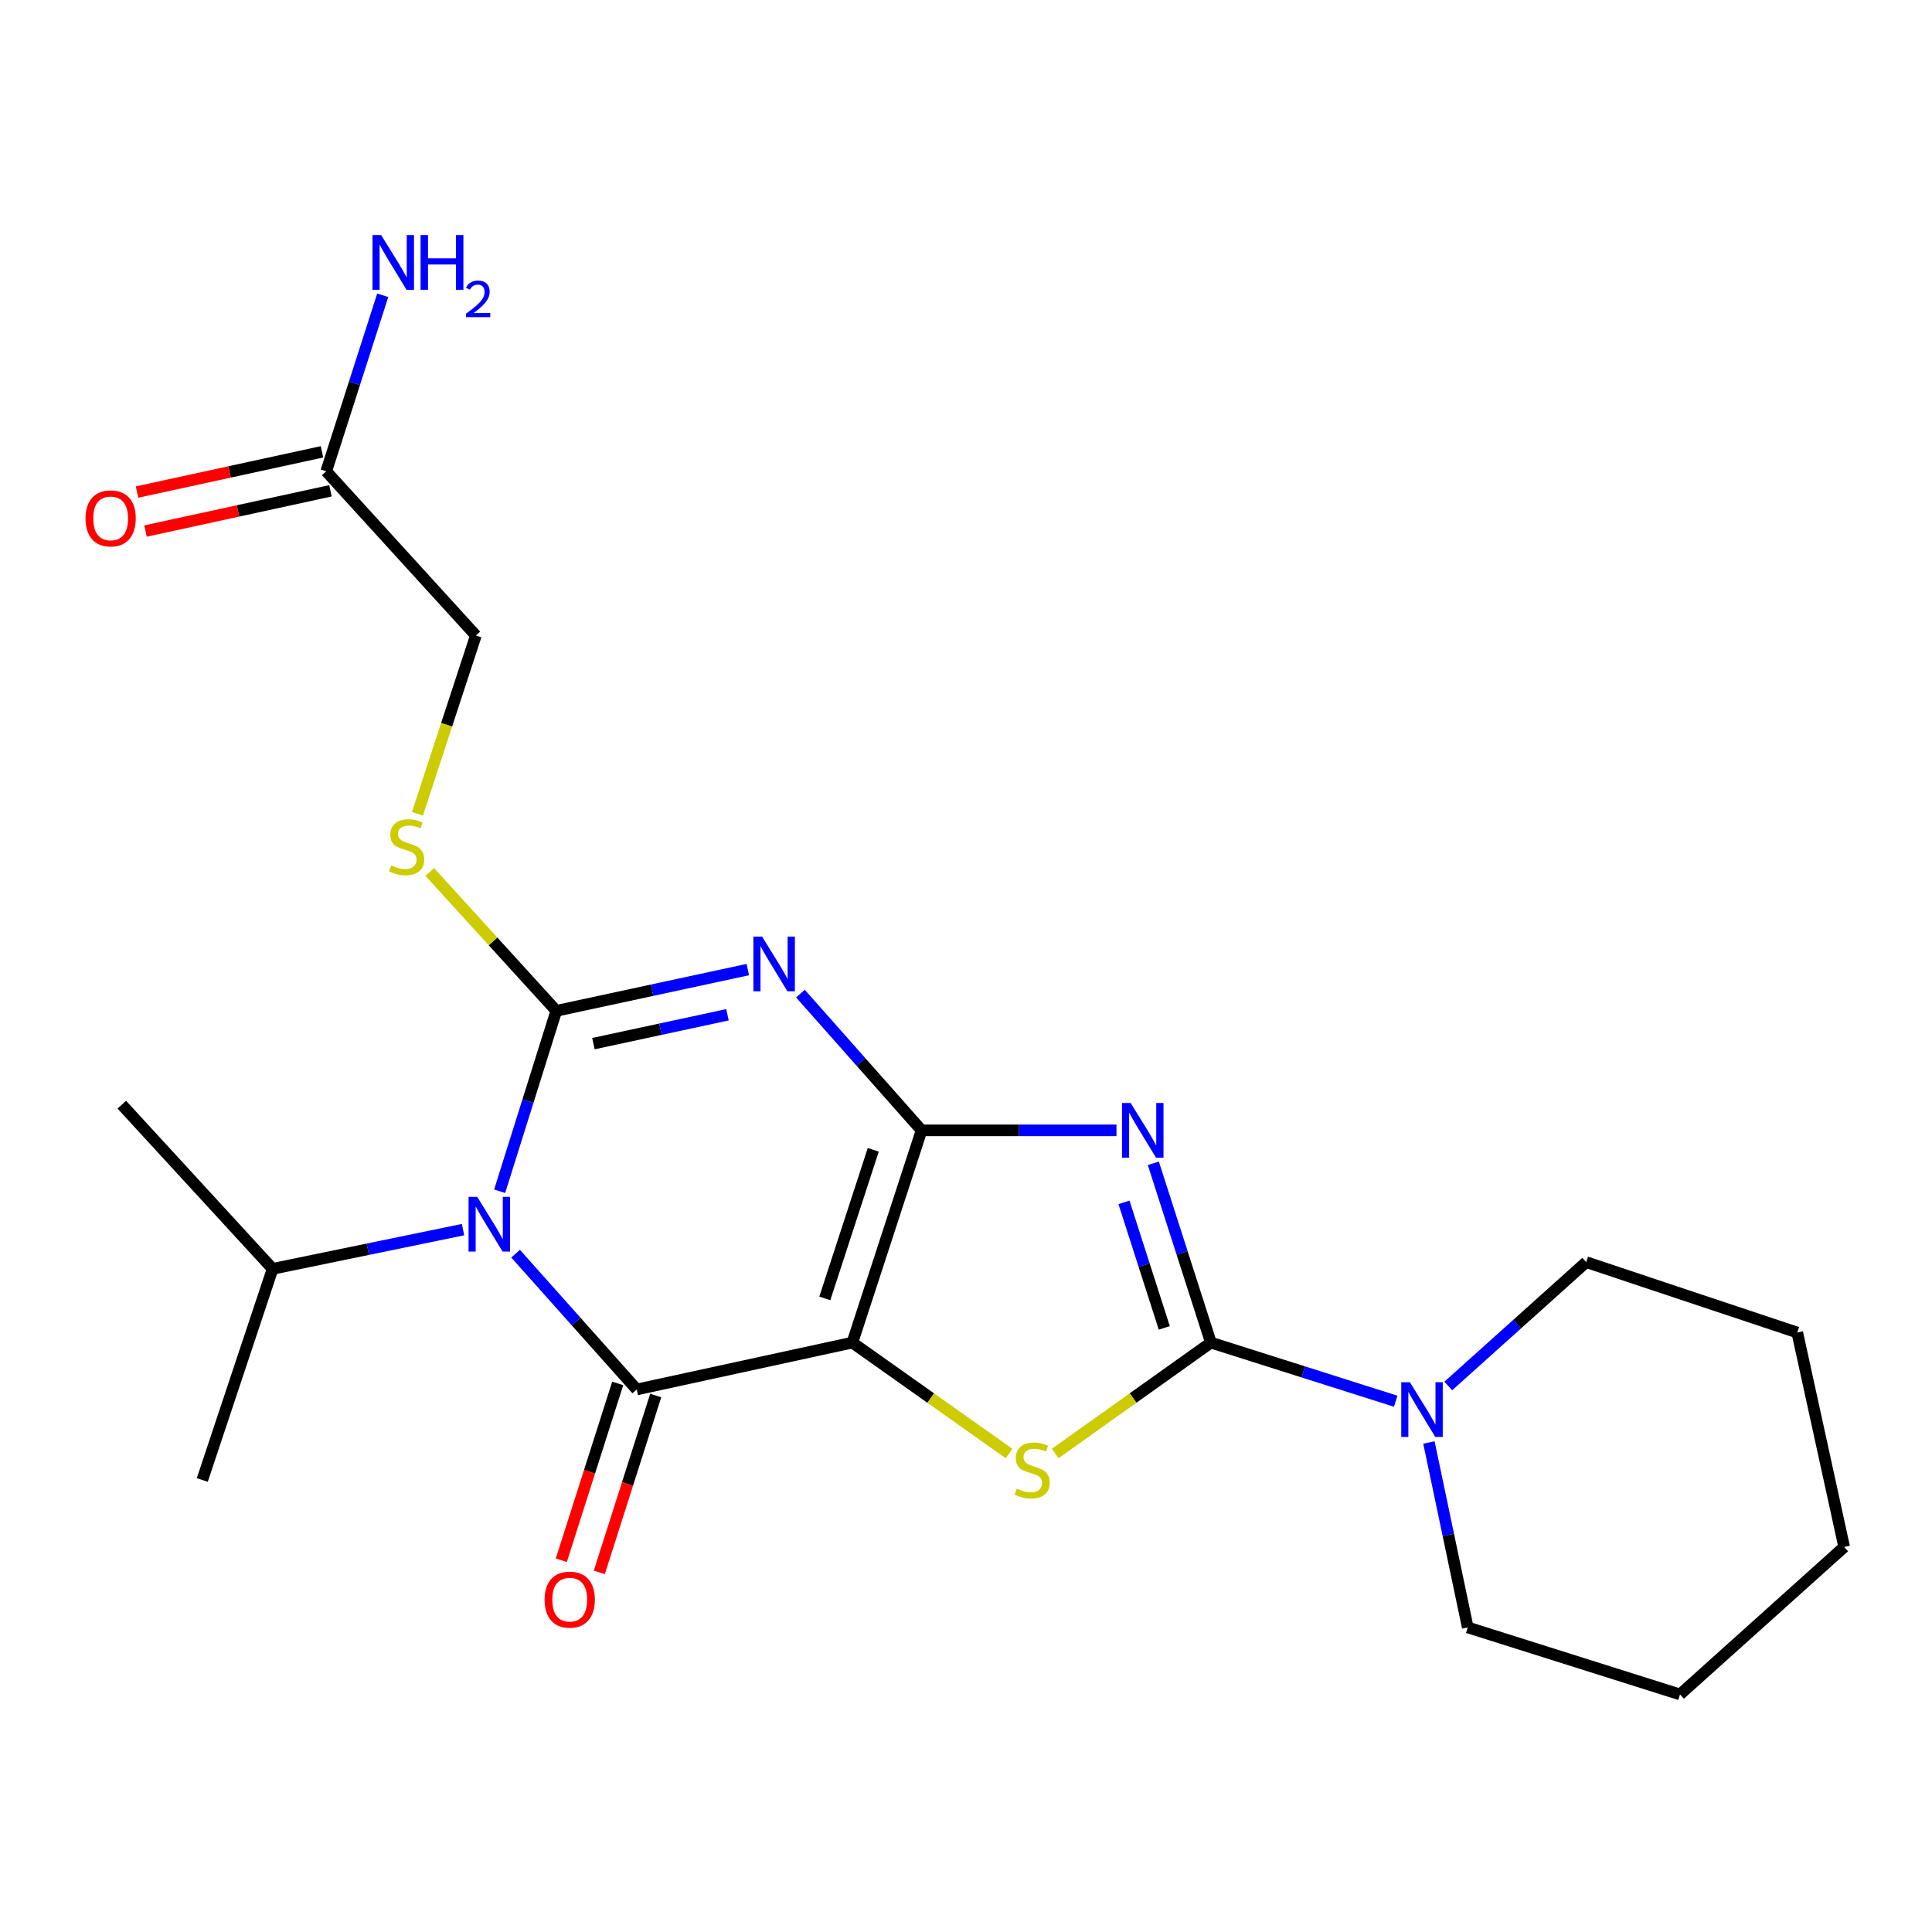 <?xml version='1.0' encoding='iso-8859-1'?>
<svg version='1.1' baseProfile='full'
              xmlns='http://www.w3.org/2000/svg'
                      xmlns:rdkit='http://www.rdkit.org/xml'
                      xmlns:xlink='http://www.w3.org/1999/xlink'
                  xml:space='preserve'
width='1000px' height='1000px' viewBox='0 0 1000 1000'>
<!-- END OF HEADER -->
<rect style='opacity:1.0;fill:#FFFFFF;stroke:none' width='1000' height='1000' x='0' y='0'> </rect>
<path class='bond-0' d='M 477.003,585.064 L 441.181,694.927' style='fill:none;fill-rule:evenodd;stroke:#000000;stroke-width:6px;stroke-linecap:butt;stroke-linejoin:miter;stroke-opacity:1' />
<path class='bond-0' d='M 452,595.143 L 426.925,672.047' style='fill:none;fill-rule:evenodd;stroke:#000000;stroke-width:6px;stroke-linecap:butt;stroke-linejoin:miter;stroke-opacity:1' />
<path class='bond-2' d='M 477.003,585.064 L 445.656,549.679' style='fill:none;fill-rule:evenodd;stroke:#000000;stroke-width:6px;stroke-linecap:butt;stroke-linejoin:miter;stroke-opacity:1' />
<path class='bond-2' d='M 445.656,549.679 L 414.308,514.293' style='fill:none;fill-rule:evenodd;stroke:#0000FF;stroke-width:6px;stroke-linecap:butt;stroke-linejoin:miter;stroke-opacity:1' />
<path class='bond-4' d='M 477.003,585.064 L 527.444,585.064' style='fill:none;fill-rule:evenodd;stroke:#000000;stroke-width:6px;stroke-linecap:butt;stroke-linejoin:miter;stroke-opacity:1' />
<path class='bond-4' d='M 527.444,585.064 L 577.886,585.064' style='fill:none;fill-rule:evenodd;stroke:#0000FF;stroke-width:6px;stroke-linecap:butt;stroke-linejoin:miter;stroke-opacity:1' />
<path class='bond-5' d='M 441.181,694.927 L 329.564,719.186' style='fill:none;fill-rule:evenodd;stroke:#000000;stroke-width:6px;stroke-linecap:butt;stroke-linejoin:miter;stroke-opacity:1' />
<path class='bond-7' d='M 441.181,694.927 L 481.751,723.646' style='fill:none;fill-rule:evenodd;stroke:#000000;stroke-width:6px;stroke-linecap:butt;stroke-linejoin:miter;stroke-opacity:1' />
<path class='bond-7' d='M 481.751,723.646 L 522.32,752.366' style='fill:none;fill-rule:evenodd;stroke:#CCCC00;stroke-width:6px;stroke-linecap:butt;stroke-linejoin:miter;stroke-opacity:1' />
<path class='bond-1' d='M 287.938,523.205 L 337.503,512.531' style='fill:none;fill-rule:evenodd;stroke:#000000;stroke-width:6px;stroke-linecap:butt;stroke-linejoin:miter;stroke-opacity:1' />
<path class='bond-1' d='M 337.503,512.531 L 387.068,501.856' style='fill:none;fill-rule:evenodd;stroke:#0000FF;stroke-width:6px;stroke-linecap:butt;stroke-linejoin:miter;stroke-opacity:1' />
<path class='bond-1' d='M 307.154,540.186 L 341.85,532.714' style='fill:none;fill-rule:evenodd;stroke:#000000;stroke-width:6px;stroke-linecap:butt;stroke-linejoin:miter;stroke-opacity:1' />
<path class='bond-1' d='M 341.85,532.714 L 376.545,525.242' style='fill:none;fill-rule:evenodd;stroke:#0000FF;stroke-width:6px;stroke-linecap:butt;stroke-linejoin:miter;stroke-opacity:1' />
<path class='bond-3' d='M 287.938,523.205 L 273.278,569.896' style='fill:none;fill-rule:evenodd;stroke:#000000;stroke-width:6px;stroke-linecap:butt;stroke-linejoin:miter;stroke-opacity:1' />
<path class='bond-3' d='M 273.278,569.896 L 258.618,616.587' style='fill:none;fill-rule:evenodd;stroke:#0000FF;stroke-width:6px;stroke-linecap:butt;stroke-linejoin:miter;stroke-opacity:1' />
<path class='bond-9' d='M 287.938,523.205 L 255.192,487.267' style='fill:none;fill-rule:evenodd;stroke:#000000;stroke-width:6px;stroke-linecap:butt;stroke-linejoin:miter;stroke-opacity:1' />
<path class='bond-9' d='M 255.192,487.267 L 222.446,451.33' style='fill:none;fill-rule:evenodd;stroke:#CCCC00;stroke-width:6px;stroke-linecap:butt;stroke-linejoin:miter;stroke-opacity:1' />
<path class='bond-12' d='M 239.661,636.444 L 190.384,646.599' style='fill:none;fill-rule:evenodd;stroke:#0000FF;stroke-width:6px;stroke-linecap:butt;stroke-linejoin:miter;stroke-opacity:1' />
<path class='bond-12' d='M 190.384,646.599 L 141.107,656.753' style='fill:none;fill-rule:evenodd;stroke:#000000;stroke-width:6px;stroke-linecap:butt;stroke-linejoin:miter;stroke-opacity:1' />
<path class='bond-24' d='M 266.869,648.895 L 298.217,684.041' style='fill:none;fill-rule:evenodd;stroke:#0000FF;stroke-width:6px;stroke-linecap:butt;stroke-linejoin:miter;stroke-opacity:1' />
<path class='bond-24' d='M 298.217,684.041 L 329.564,719.186' style='fill:none;fill-rule:evenodd;stroke:#000000;stroke-width:6px;stroke-linecap:butt;stroke-linejoin:miter;stroke-opacity:1' />
<path class='bond-6' d='M 596.96,602.109 L 611.86,648.518' style='fill:none;fill-rule:evenodd;stroke:#0000FF;stroke-width:6px;stroke-linecap:butt;stroke-linejoin:miter;stroke-opacity:1' />
<path class='bond-6' d='M 611.86,648.518 L 626.759,694.927' style='fill:none;fill-rule:evenodd;stroke:#000000;stroke-width:6px;stroke-linecap:butt;stroke-linejoin:miter;stroke-opacity:1' />
<path class='bond-6' d='M 581.772,622.343 L 592.201,654.829' style='fill:none;fill-rule:evenodd;stroke:#0000FF;stroke-width:6px;stroke-linecap:butt;stroke-linejoin:miter;stroke-opacity:1' />
<path class='bond-6' d='M 592.201,654.829 L 602.631,687.315' style='fill:none;fill-rule:evenodd;stroke:#000000;stroke-width:6px;stroke-linecap:butt;stroke-linejoin:miter;stroke-opacity:1' />
<path class='bond-10' d='M 319.729,716.049 L 305.13,761.815' style='fill:none;fill-rule:evenodd;stroke:#000000;stroke-width:6px;stroke-linecap:butt;stroke-linejoin:miter;stroke-opacity:1' />
<path class='bond-10' d='M 305.13,761.815 L 290.532,807.58' style='fill:none;fill-rule:evenodd;stroke:#FF0000;stroke-width:6px;stroke-linecap:butt;stroke-linejoin:miter;stroke-opacity:1' />
<path class='bond-10' d='M 339.399,722.323 L 324.8,768.089' style='fill:none;fill-rule:evenodd;stroke:#000000;stroke-width:6px;stroke-linecap:butt;stroke-linejoin:miter;stroke-opacity:1' />
<path class='bond-10' d='M 324.8,768.089 L 310.202,813.855' style='fill:none;fill-rule:evenodd;stroke:#FF0000;stroke-width:6px;stroke-linecap:butt;stroke-linejoin:miter;stroke-opacity:1' />
<path class='bond-8' d='M 626.759,694.927 L 674.589,710.1' style='fill:none;fill-rule:evenodd;stroke:#000000;stroke-width:6px;stroke-linecap:butt;stroke-linejoin:miter;stroke-opacity:1' />
<path class='bond-8' d='M 674.589,710.1 L 722.419,725.273' style='fill:none;fill-rule:evenodd;stroke:#0000FF;stroke-width:6px;stroke-linecap:butt;stroke-linejoin:miter;stroke-opacity:1' />
<path class='bond-23' d='M 626.759,694.927 L 586.465,723.625' style='fill:none;fill-rule:evenodd;stroke:#000000;stroke-width:6px;stroke-linecap:butt;stroke-linejoin:miter;stroke-opacity:1' />
<path class='bond-23' d='M 586.465,723.625 L 546.17,752.323' style='fill:none;fill-rule:evenodd;stroke:#CCCC00;stroke-width:6px;stroke-linecap:butt;stroke-linejoin:miter;stroke-opacity:1' />
<path class='bond-16' d='M 739.604,746.63 L 749.658,794.492' style='fill:none;fill-rule:evenodd;stroke:#0000FF;stroke-width:6px;stroke-linecap:butt;stroke-linejoin:miter;stroke-opacity:1' />
<path class='bond-16' d='M 749.658,794.492 L 759.711,842.354' style='fill:none;fill-rule:evenodd;stroke:#000000;stroke-width:6px;stroke-linecap:butt;stroke-linejoin:miter;stroke-opacity:1' />
<path class='bond-17' d='M 749.62,717.382 L 785.314,685.33' style='fill:none;fill-rule:evenodd;stroke:#0000FF;stroke-width:6px;stroke-linecap:butt;stroke-linejoin:miter;stroke-opacity:1' />
<path class='bond-17' d='M 785.314,685.33 L 821.008,653.278' style='fill:none;fill-rule:evenodd;stroke:#000000;stroke-width:6px;stroke-linecap:butt;stroke-linejoin:miter;stroke-opacity:1' />
<path class='bond-14' d='M 216.062,421.215 L 231.187,375.08' style='fill:none;fill-rule:evenodd;stroke:#CCCC00;stroke-width:6px;stroke-linecap:butt;stroke-linejoin:miter;stroke-opacity:1' />
<path class='bond-14' d='M 231.187,375.08 L 246.313,328.944' style='fill:none;fill-rule:evenodd;stroke:#000000;stroke-width:6px;stroke-linecap:butt;stroke-linejoin:miter;stroke-opacity:1' />
<path class='bond-11' d='M 168.854,243.949 L 246.313,328.944' style='fill:none;fill-rule:evenodd;stroke:#000000;stroke-width:6px;stroke-linecap:butt;stroke-linejoin:miter;stroke-opacity:1' />
<path class='bond-13' d='M 166.659,233.862 L 118.795,244.278' style='fill:none;fill-rule:evenodd;stroke:#000000;stroke-width:6px;stroke-linecap:butt;stroke-linejoin:miter;stroke-opacity:1' />
<path class='bond-13' d='M 118.795,244.278 L 70.93,254.694' style='fill:none;fill-rule:evenodd;stroke:#FF0000;stroke-width:6px;stroke-linecap:butt;stroke-linejoin:miter;stroke-opacity:1' />
<path class='bond-13' d='M 171.049,254.036 L 123.185,264.453' style='fill:none;fill-rule:evenodd;stroke:#000000;stroke-width:6px;stroke-linecap:butt;stroke-linejoin:miter;stroke-opacity:1' />
<path class='bond-13' d='M 123.185,264.453 L 75.321,274.869' style='fill:none;fill-rule:evenodd;stroke:#FF0000;stroke-width:6px;stroke-linecap:butt;stroke-linejoin:miter;stroke-opacity:1' />
<path class='bond-15' d='M 168.854,243.949 L 183.475,198.389' style='fill:none;fill-rule:evenodd;stroke:#000000;stroke-width:6px;stroke-linecap:butt;stroke-linejoin:miter;stroke-opacity:1' />
<path class='bond-15' d='M 183.475,198.389 L 198.096,152.829' style='fill:none;fill-rule:evenodd;stroke:#0000FF;stroke-width:6px;stroke-linecap:butt;stroke-linejoin:miter;stroke-opacity:1' />
<path class='bond-18' d='M 141.107,656.753 L 104.7,766.031' style='fill:none;fill-rule:evenodd;stroke:#000000;stroke-width:6px;stroke-linecap:butt;stroke-linejoin:miter;stroke-opacity:1' />
<path class='bond-19' d='M 141.107,656.753 L 63.04,571.77' style='fill:none;fill-rule:evenodd;stroke:#000000;stroke-width:6px;stroke-linecap:butt;stroke-linejoin:miter;stroke-opacity:1' />
<path class='bond-21' d='M 759.711,842.354 L 869.574,877.04' style='fill:none;fill-rule:evenodd;stroke:#000000;stroke-width:6px;stroke-linecap:butt;stroke-linejoin:miter;stroke-opacity:1' />
<path class='bond-20' d='M 821.008,653.278 L 930.263,689.719' style='fill:none;fill-rule:evenodd;stroke:#000000;stroke-width:6px;stroke-linecap:butt;stroke-linejoin:miter;stroke-opacity:1' />
<path class='bond-22' d='M 930.263,689.719 L 954.545,800.706' style='fill:none;fill-rule:evenodd;stroke:#000000;stroke-width:6px;stroke-linecap:butt;stroke-linejoin:miter;stroke-opacity:1' />
<path class='bond-25' d='M 869.574,877.04 L 954.545,800.706' style='fill:none;fill-rule:evenodd;stroke:#000000;stroke-width:6px;stroke-linecap:butt;stroke-linejoin:miter;stroke-opacity:1' />
<path  class='atom-3' d='M 394.431 484.762
L 403.711 499.762
Q 404.631 501.242, 406.111 503.922
Q 407.591 506.602, 407.671 506.762
L 407.671 484.762
L 411.431 484.762
L 411.431 513.082
L 407.551 513.082
L 397.591 496.682
Q 396.431 494.762, 395.191 492.562
Q 393.991 490.362, 393.631 489.682
L 393.631 513.082
L 389.951 513.082
L 389.951 484.762
L 394.431 484.762
' fill='#0000FF'/>
<path  class='atom-4' d='M 247.004 619.481
L 256.284 634.481
Q 257.204 635.961, 258.684 638.641
Q 260.164 641.321, 260.244 641.481
L 260.244 619.481
L 264.004 619.481
L 264.004 647.801
L 260.124 647.801
L 250.164 631.401
Q 249.004 629.481, 247.764 627.281
Q 246.564 625.081, 246.204 624.401
L 246.204 647.801
L 242.524 647.801
L 242.524 619.481
L 247.004 619.481
' fill='#0000FF'/>
<path  class='atom-5' d='M 585.228 570.904
L 594.508 585.904
Q 595.428 587.384, 596.908 590.064
Q 598.388 592.744, 598.468 592.904
L 598.468 570.904
L 602.228 570.904
L 602.228 599.224
L 598.348 599.224
L 588.388 582.824
Q 587.228 580.904, 585.988 578.704
Q 584.788 576.504, 584.428 575.824
L 584.428 599.224
L 580.748 599.224
L 580.748 570.904
L 585.228 570.904
' fill='#0000FF'/>
<path  class='atom-8' d='M 526.251 770.532
Q 526.571 770.652, 527.891 771.212
Q 529.211 771.772, 530.651 772.132
Q 532.131 772.452, 533.571 772.452
Q 536.251 772.452, 537.811 771.172
Q 539.371 769.852, 539.371 767.572
Q 539.371 766.012, 538.571 765.052
Q 537.811 764.092, 536.611 763.572
Q 535.411 763.052, 533.411 762.452
Q 530.891 761.692, 529.371 760.972
Q 527.891 760.252, 526.811 758.732
Q 525.771 757.212, 525.771 754.652
Q 525.771 751.092, 528.171 748.892
Q 530.611 746.692, 535.411 746.692
Q 538.691 746.692, 542.411 748.252
L 541.491 751.332
Q 538.091 749.932, 535.531 749.932
Q 532.771 749.932, 531.251 751.092
Q 529.731 752.212, 529.771 754.172
Q 529.771 755.692, 530.531 756.612
Q 531.331 757.532, 532.451 758.052
Q 533.611 758.572, 535.531 759.172
Q 538.091 759.972, 539.611 760.772
Q 541.131 761.572, 542.211 763.212
Q 543.331 764.812, 543.331 767.572
Q 543.331 771.492, 540.691 773.612
Q 538.091 775.692, 533.731 775.692
Q 531.211 775.692, 529.291 775.132
Q 527.411 774.612, 525.171 773.692
L 526.251 770.532
' fill='#CCCC00'/>
<path  class='atom-9' d='M 729.765 715.43
L 739.045 730.43
Q 739.965 731.91, 741.445 734.59
Q 742.925 737.27, 743.005 737.43
L 743.005 715.43
L 746.765 715.43
L 746.765 743.75
L 742.885 743.75
L 732.925 727.35
Q 731.765 725.43, 730.525 723.23
Q 729.325 721.03, 728.965 720.35
L 728.965 743.75
L 725.285 743.75
L 725.285 715.43
L 729.765 715.43
' fill='#0000FF'/>
<path  class='atom-10' d='M 202.491 447.93
Q 202.811 448.05, 204.131 448.61
Q 205.451 449.17, 206.891 449.53
Q 208.371 449.85, 209.811 449.85
Q 212.491 449.85, 214.051 448.57
Q 215.611 447.25, 215.611 444.97
Q 215.611 443.41, 214.811 442.45
Q 214.051 441.49, 212.851 440.97
Q 211.651 440.45, 209.651 439.85
Q 207.131 439.09, 205.611 438.37
Q 204.131 437.65, 203.051 436.13
Q 202.011 434.61, 202.011 432.05
Q 202.011 428.49, 204.411 426.29
Q 206.851 424.09, 211.651 424.09
Q 214.931 424.09, 218.651 425.65
L 217.731 428.73
Q 214.331 427.33, 211.771 427.33
Q 209.011 427.33, 207.491 428.49
Q 205.971 429.61, 206.011 431.57
Q 206.011 433.09, 206.771 434.01
Q 207.571 434.93, 208.691 435.45
Q 209.851 435.97, 211.771 436.57
Q 214.331 437.37, 215.851 438.17
Q 217.371 438.97, 218.451 440.61
Q 219.571 442.21, 219.571 444.97
Q 219.571 448.89, 216.931 451.01
Q 214.331 453.09, 209.971 453.09
Q 207.451 453.09, 205.531 452.53
Q 203.651 452.01, 201.411 451.09
L 202.491 447.93
' fill='#CCCC00'/>
<path  class='atom-11' d='M 281.889 827.97
Q 281.889 821.17, 285.249 817.37
Q 288.609 813.57, 294.889 813.57
Q 301.169 813.57, 304.529 817.37
Q 307.889 821.17, 307.889 827.97
Q 307.889 834.85, 304.489 838.77
Q 301.089 842.65, 294.889 842.65
Q 288.649 842.65, 285.249 838.77
Q 281.889 834.89, 281.889 827.97
M 294.889 839.45
Q 299.209 839.45, 301.529 836.57
Q 303.889 833.65, 303.889 827.97
Q 303.889 822.41, 301.529 819.61
Q 299.209 816.77, 294.889 816.77
Q 290.569 816.77, 288.209 819.57
Q 285.889 822.37, 285.889 827.97
Q 285.889 833.69, 288.209 836.57
Q 290.569 839.45, 294.889 839.45
' fill='#FF0000'/>
<path  class='atom-14' d='M 44.271 268.312
Q 44.271 261.512, 47.631 257.712
Q 50.991 253.912, 57.271 253.912
Q 63.551 253.912, 66.911 257.712
Q 70.271 261.512, 70.271 268.312
Q 70.271 275.192, 66.871 279.112
Q 63.471 282.992, 57.271 282.992
Q 51.031 282.992, 47.631 279.112
Q 44.271 275.232, 44.271 268.312
M 57.271 279.792
Q 61.591 279.792, 63.911 276.912
Q 66.271 273.992, 66.271 268.312
Q 66.271 262.752, 63.911 259.952
Q 61.591 257.112, 57.271 257.112
Q 52.951 257.112, 50.591 259.912
Q 48.271 262.712, 48.271 268.312
Q 48.271 274.032, 50.591 276.912
Q 52.951 279.792, 57.271 279.792
' fill='#FF0000'/>
<path  class='atom-16' d='M 197.291 121.67
L 206.571 136.67
Q 207.491 138.15, 208.971 140.83
Q 210.451 143.51, 210.531 143.67
L 210.531 121.67
L 214.291 121.67
L 214.291 149.99
L 210.411 149.99
L 200.451 133.59
Q 199.291 131.67, 198.051 129.47
Q 196.851 127.27, 196.491 126.59
L 196.491 149.99
L 192.811 149.99
L 192.811 121.67
L 197.291 121.67
' fill='#0000FF'/>
<path  class='atom-16' d='M 217.691 121.67
L 221.531 121.67
L 221.531 133.71
L 236.011 133.71
L 236.011 121.67
L 239.851 121.67
L 239.851 149.99
L 236.011 149.99
L 236.011 136.91
L 221.531 136.91
L 221.531 149.99
L 217.691 149.99
L 217.691 121.67
' fill='#0000FF'/>
<path  class='atom-16' d='M 241.224 148.997
Q 241.911 147.228, 243.547 146.251
Q 245.184 145.248, 247.455 145.248
Q 250.279 145.248, 251.863 146.779
Q 253.447 148.31, 253.447 151.03
Q 253.447 153.802, 251.388 156.389
Q 249.355 158.976, 245.131 162.038
L 253.764 162.038
L 253.764 164.15
L 241.171 164.15
L 241.171 162.382
Q 244.656 159.9, 246.715 158.052
Q 248.801 156.204, 249.804 154.541
Q 250.807 152.878, 250.807 151.162
Q 250.807 149.366, 249.91 148.363
Q 249.012 147.36, 247.455 147.36
Q 245.95 147.36, 244.947 147.967
Q 243.943 148.574, 243.231 149.921
L 241.224 148.997
' fill='#0000FF'/>
</svg>
